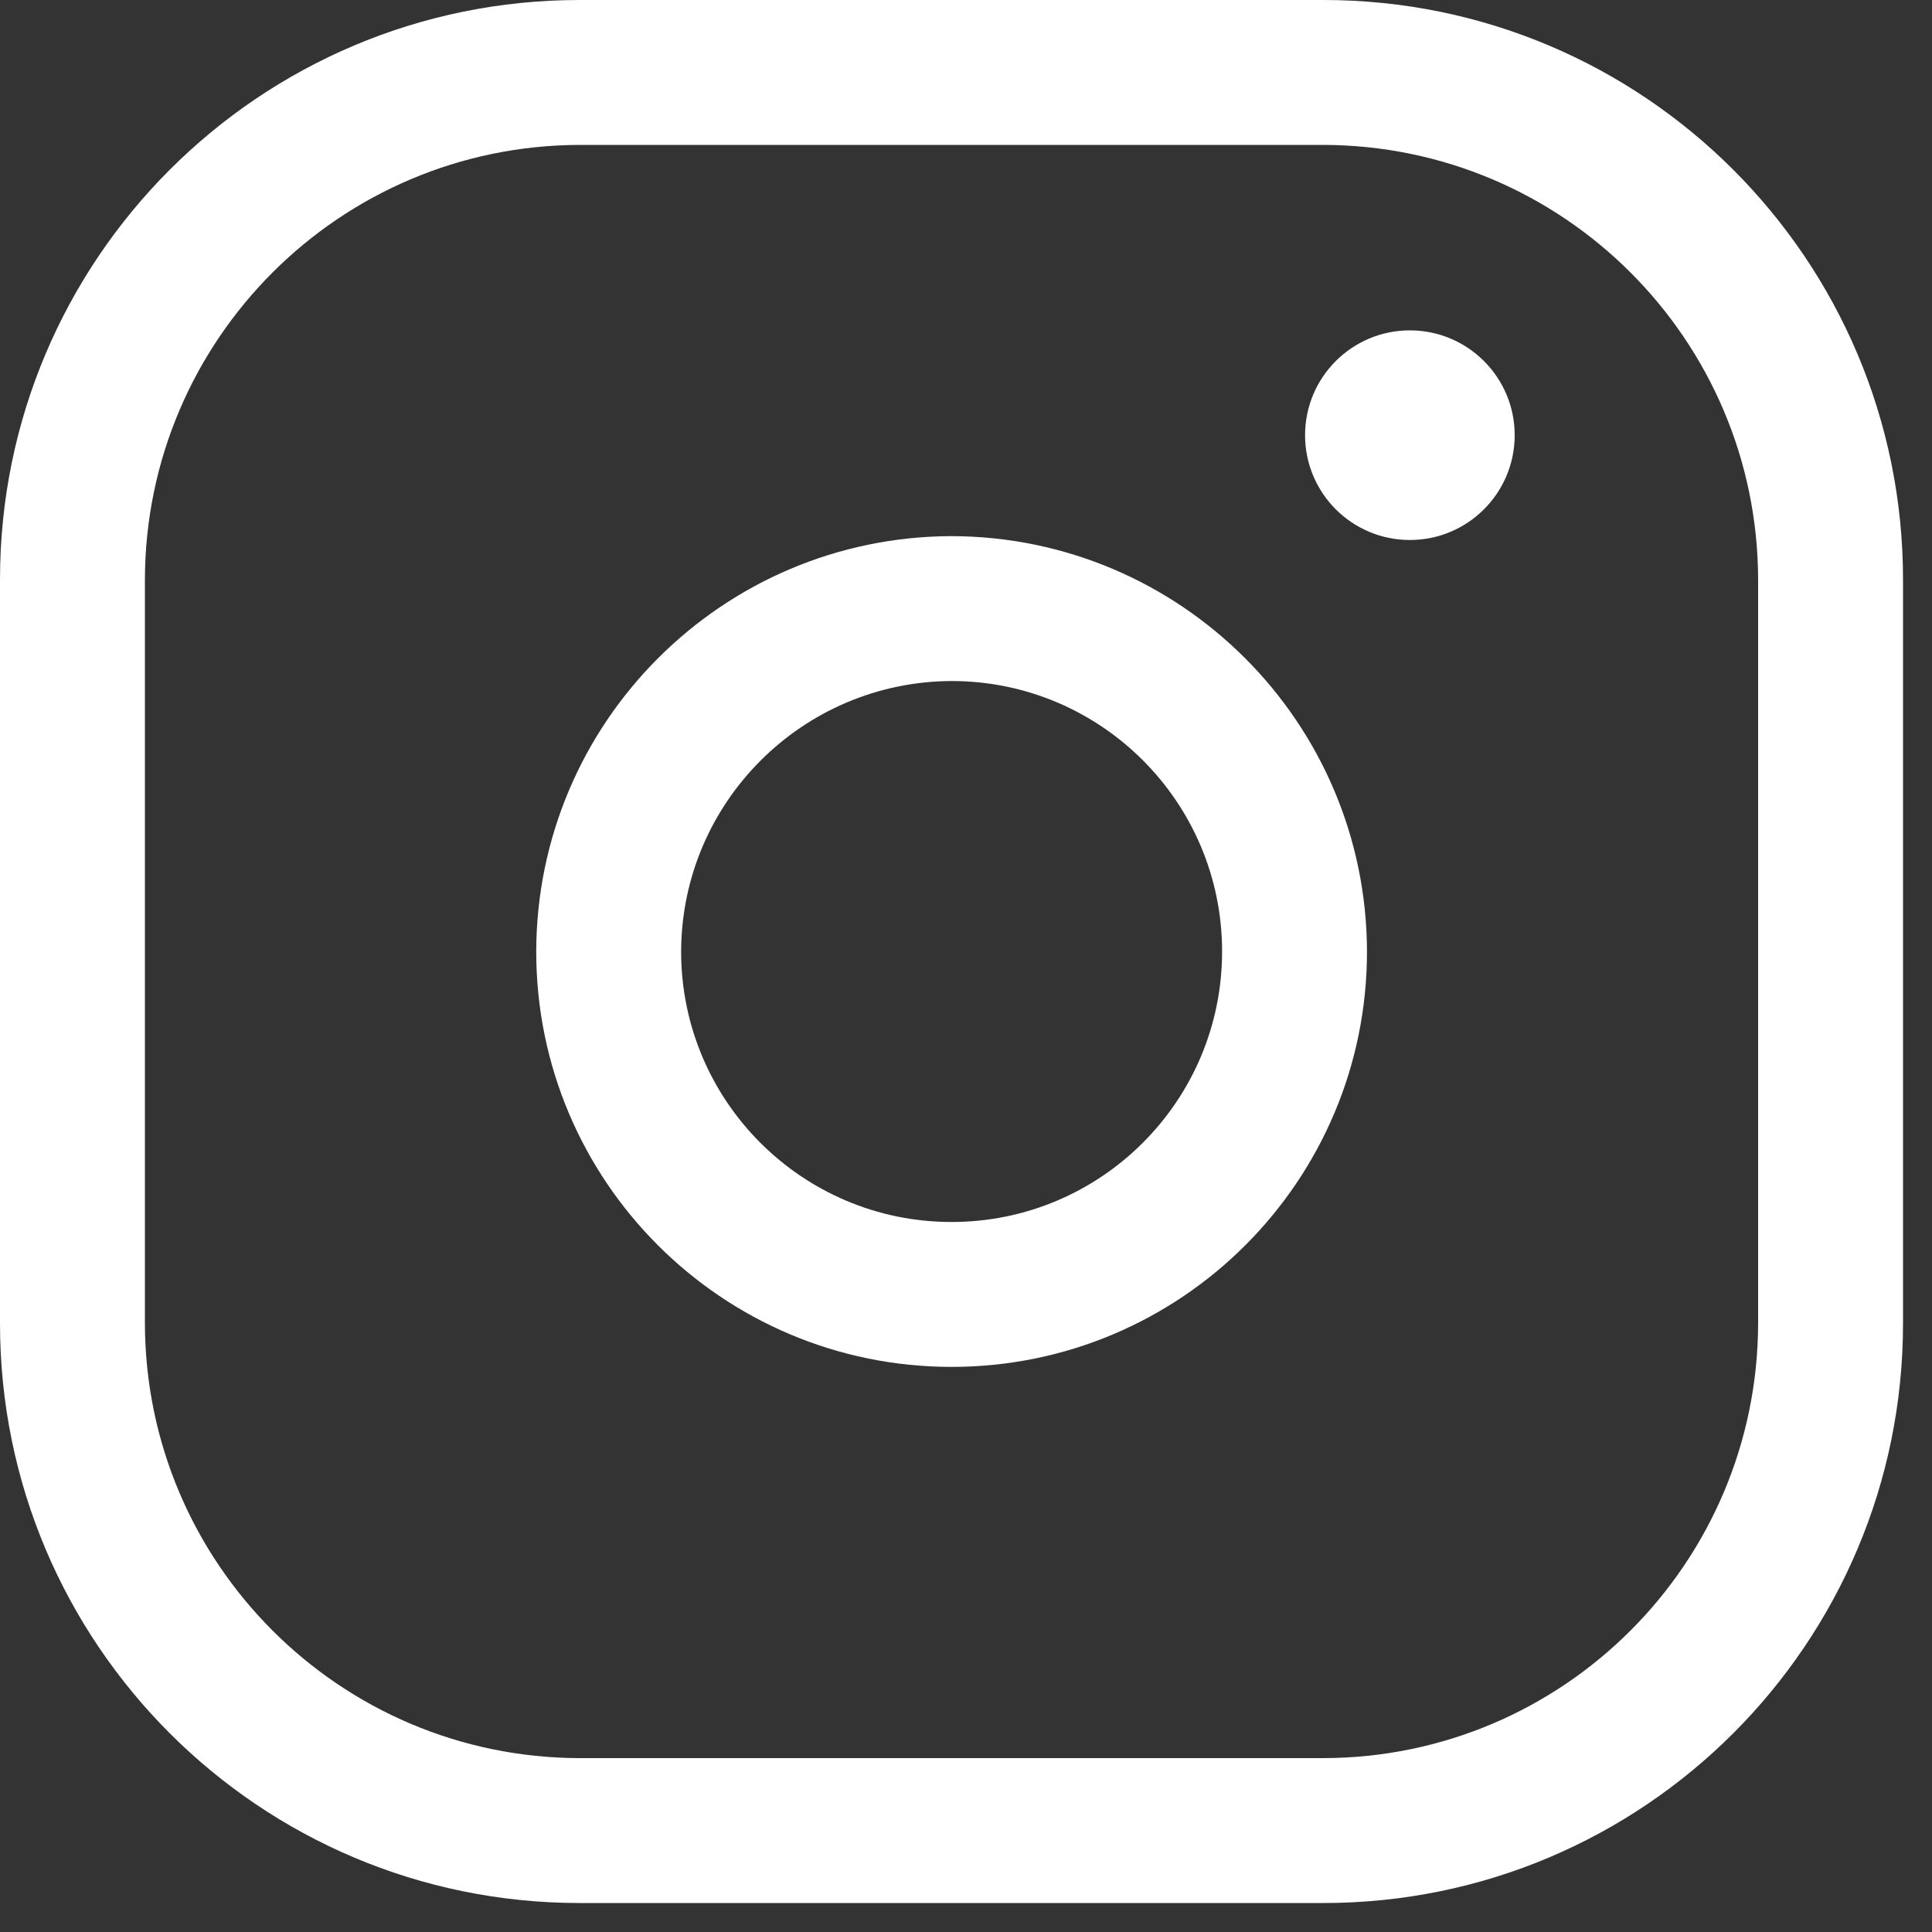 <svg width="20" height="20" viewBox="0 0 20 20" fill="none" xmlns="http://www.w3.org/2000/svg">
<rect x="0" y="0" width="20" height="20" fill="#333333" stroke="none"/>
<g id="Group">
<path id="Shape" fill-rule="evenodd" clip-rule="evenodd" d="M6 0H13.7C17.014 0 19.7 2.686 19.7 6V13.7C19.7 17.014 17.014 19.7 13.7 19.7H6C2.686 19.7 0 17.014 0 13.7V6C0 2.686 2.686 0 6 0ZM18.2 6C18.195 3.517 16.183 1.506 13.7 1.5H6C3.517 1.506 1.506 3.517 1.5 6V13.7C1.506 16.183 3.517 18.195 6 18.2H13.7C16.183 18.195 18.195 16.183 18.2 13.7V6Z" fill="white"/>
<path id="Shape_2" fill-rule="evenodd" clip-rule="evenodd" d="M5.551 9.85C5.556 7.478 7.478 5.556 9.851 5.55C12.223 5.556 14.145 7.478 14.151 9.85C14.151 12.225 12.226 14.15 9.851 14.15C7.476 14.15 5.551 12.225 5.551 9.85ZM12.651 9.85C12.651 8.304 11.397 7.05 9.851 7.05C8.307 7.056 7.056 8.306 7.051 9.85C7.051 11.396 8.304 12.65 9.851 12.65C11.397 12.65 12.651 11.396 12.651 9.85Z" fill="white"/>
<path id="Rectangle" d="M13.51 4.505C13.51 3.906 13.995 3.42 14.595 3.42C15.194 3.42 15.68 3.906 15.68 4.505C15.68 5.104 15.194 5.59 14.595 5.59C13.995 5.59 13.51 5.104 13.51 4.505Z" fill="white"/>
</g>
</svg>
